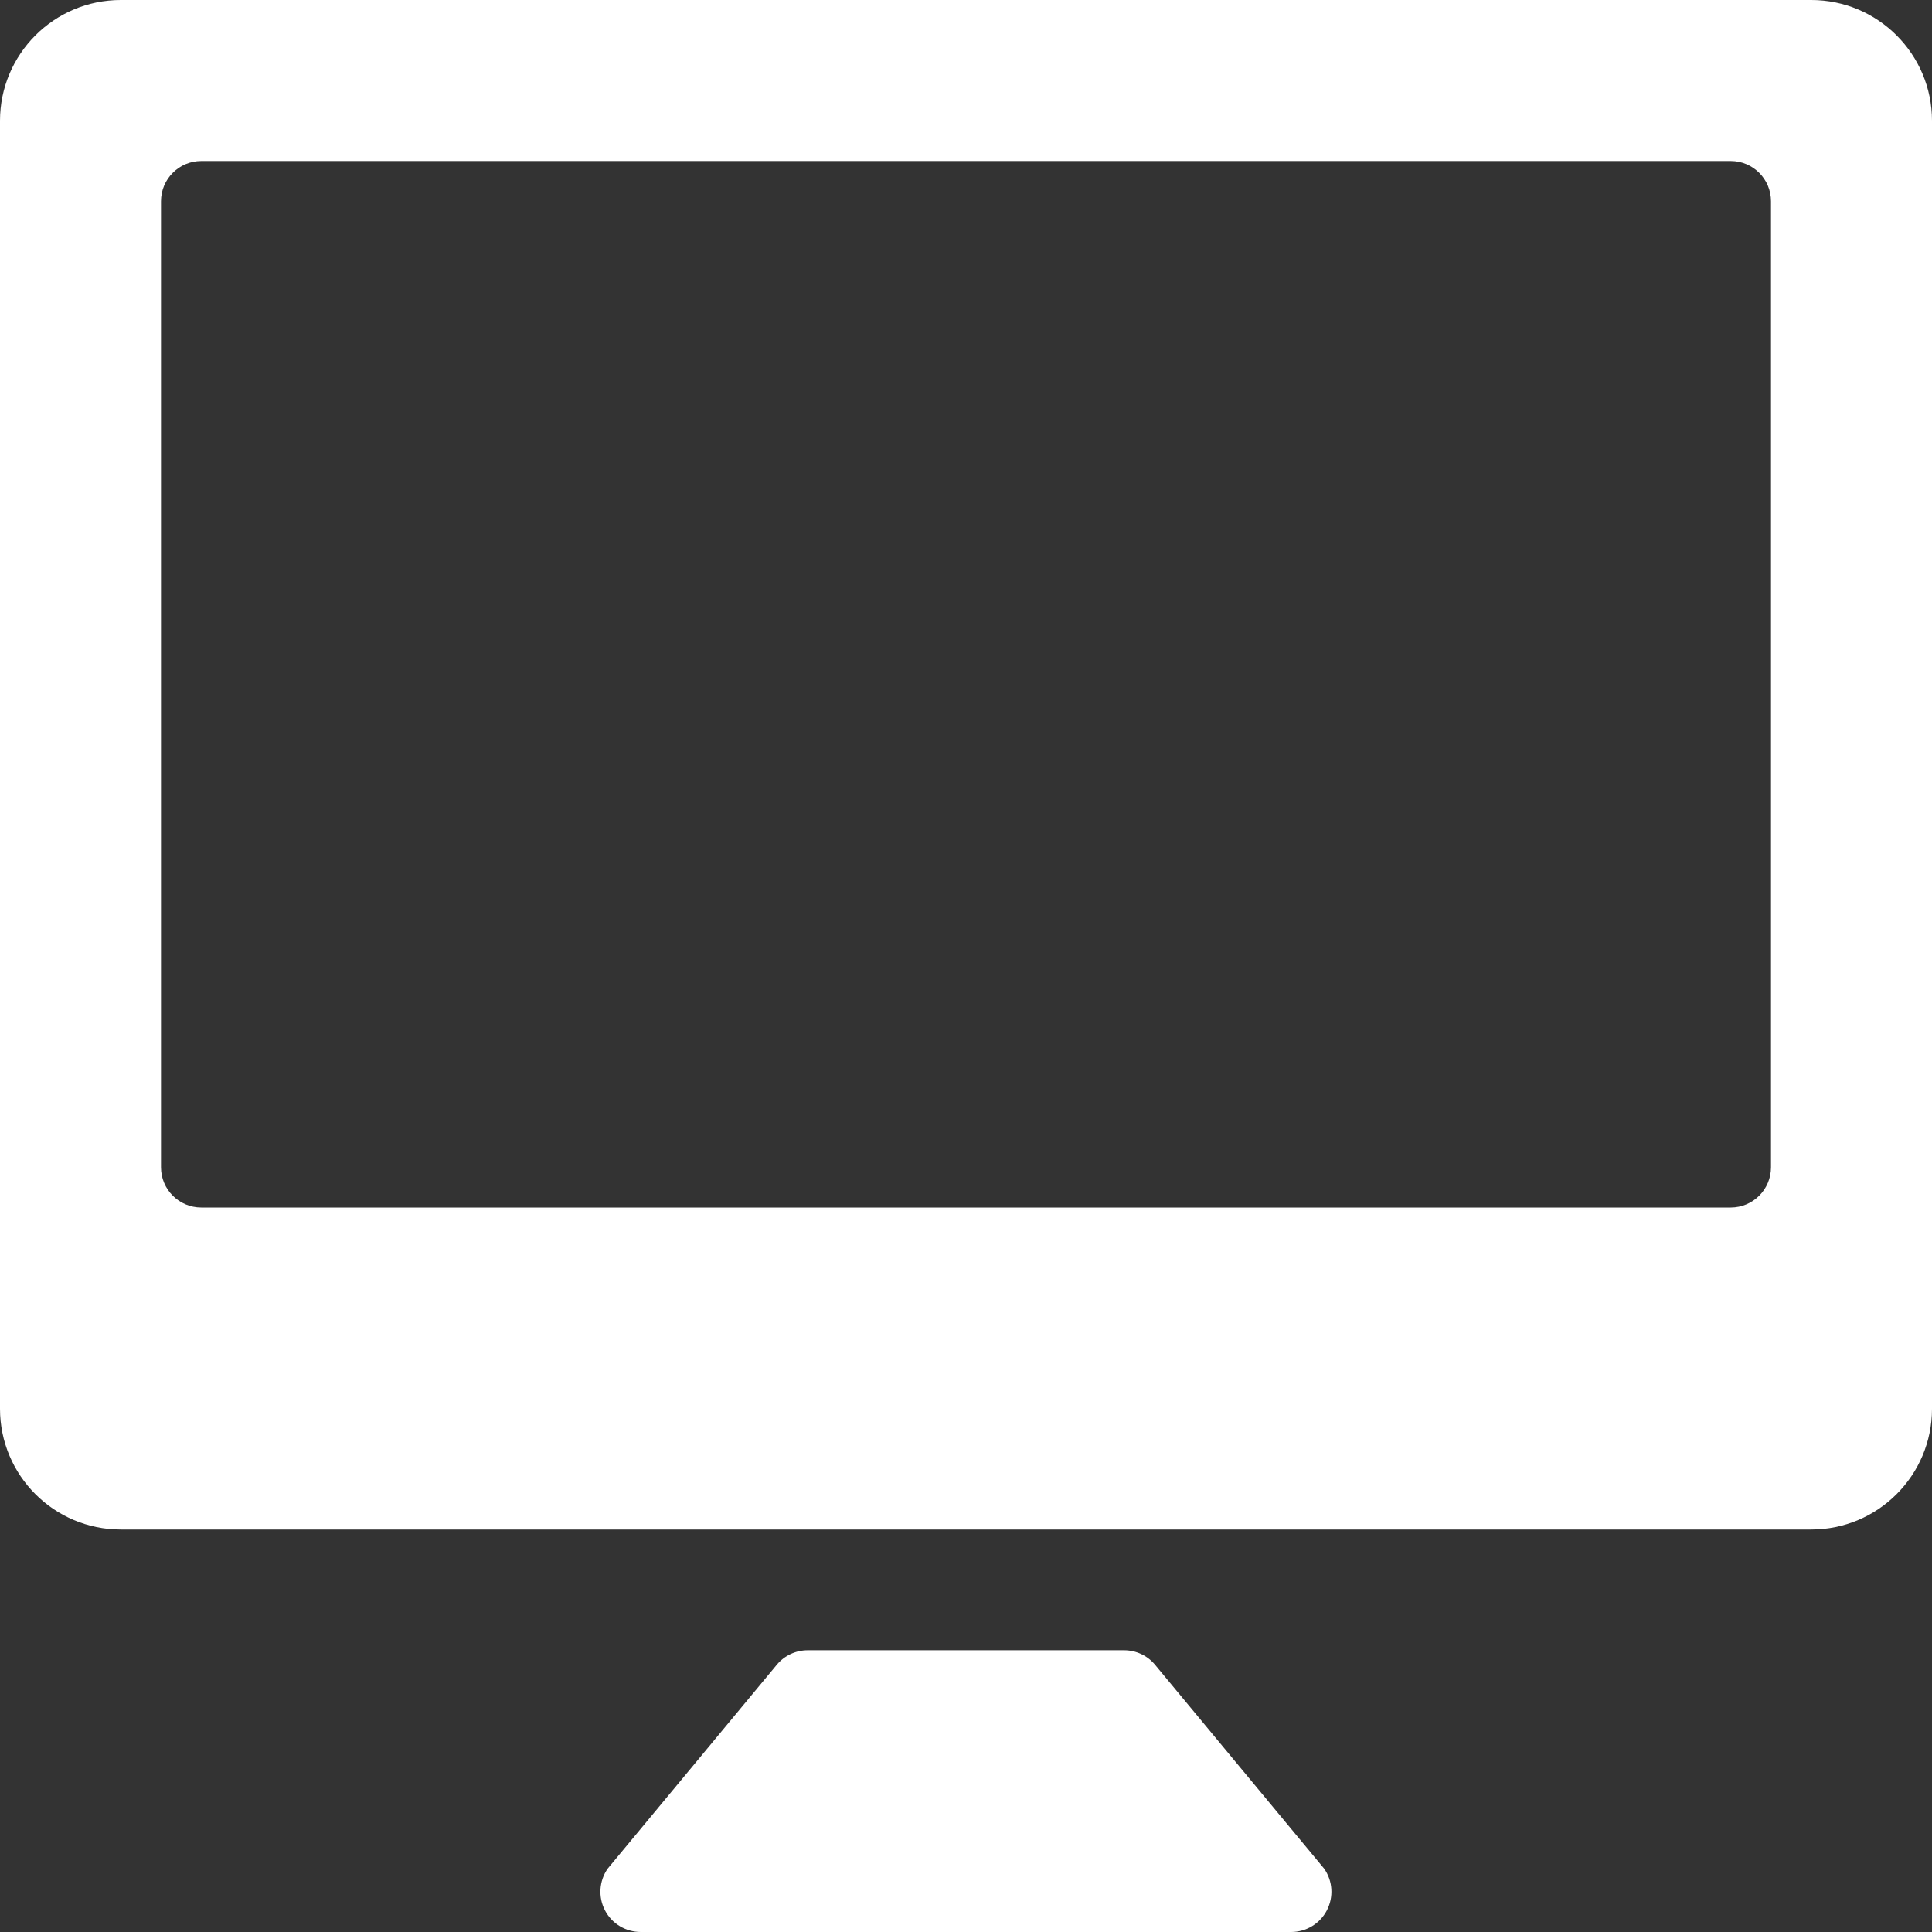 <svg fill="none" height="24" viewBox="0 0 24 24" width="24" xmlns="http://www.w3.org/2000/svg"><rect x="0" y="0" width="24" height="24" fill="#333333" stroke="none"/><g fill="#fff"><path clip-rule="evenodd" d="m1.5 0h21c.828 0 1.5.672 1.5 1.5v16c0 .828-.672 1.5-1.5 1.5h-21c-.828 0-1.5-.672-1.5-1.5v-16c0-.828.672-1.5 1.5-1.5zm.5 2.5v12c0 .276.224.5.5.5h19c.276 0 .5-.224.5-.5v-12c0-.276-.224-.5-.5-.5h-19c-.276 0-.5.224-.5.5z" fill-rule="evenodd"/><path d="m16.449 23.213-2.1-2.532c-.095-.115-.236-.181-.385-.181h-3.93c-.149 0-.29.066-.385.181l-2.1 2.532c-.107.153-.12.353-.034.518.086.166.258.269.445.269h8.079c.187 0.0.358-.103.444-.269s.073-.365-.034-.518z"/></g></svg>